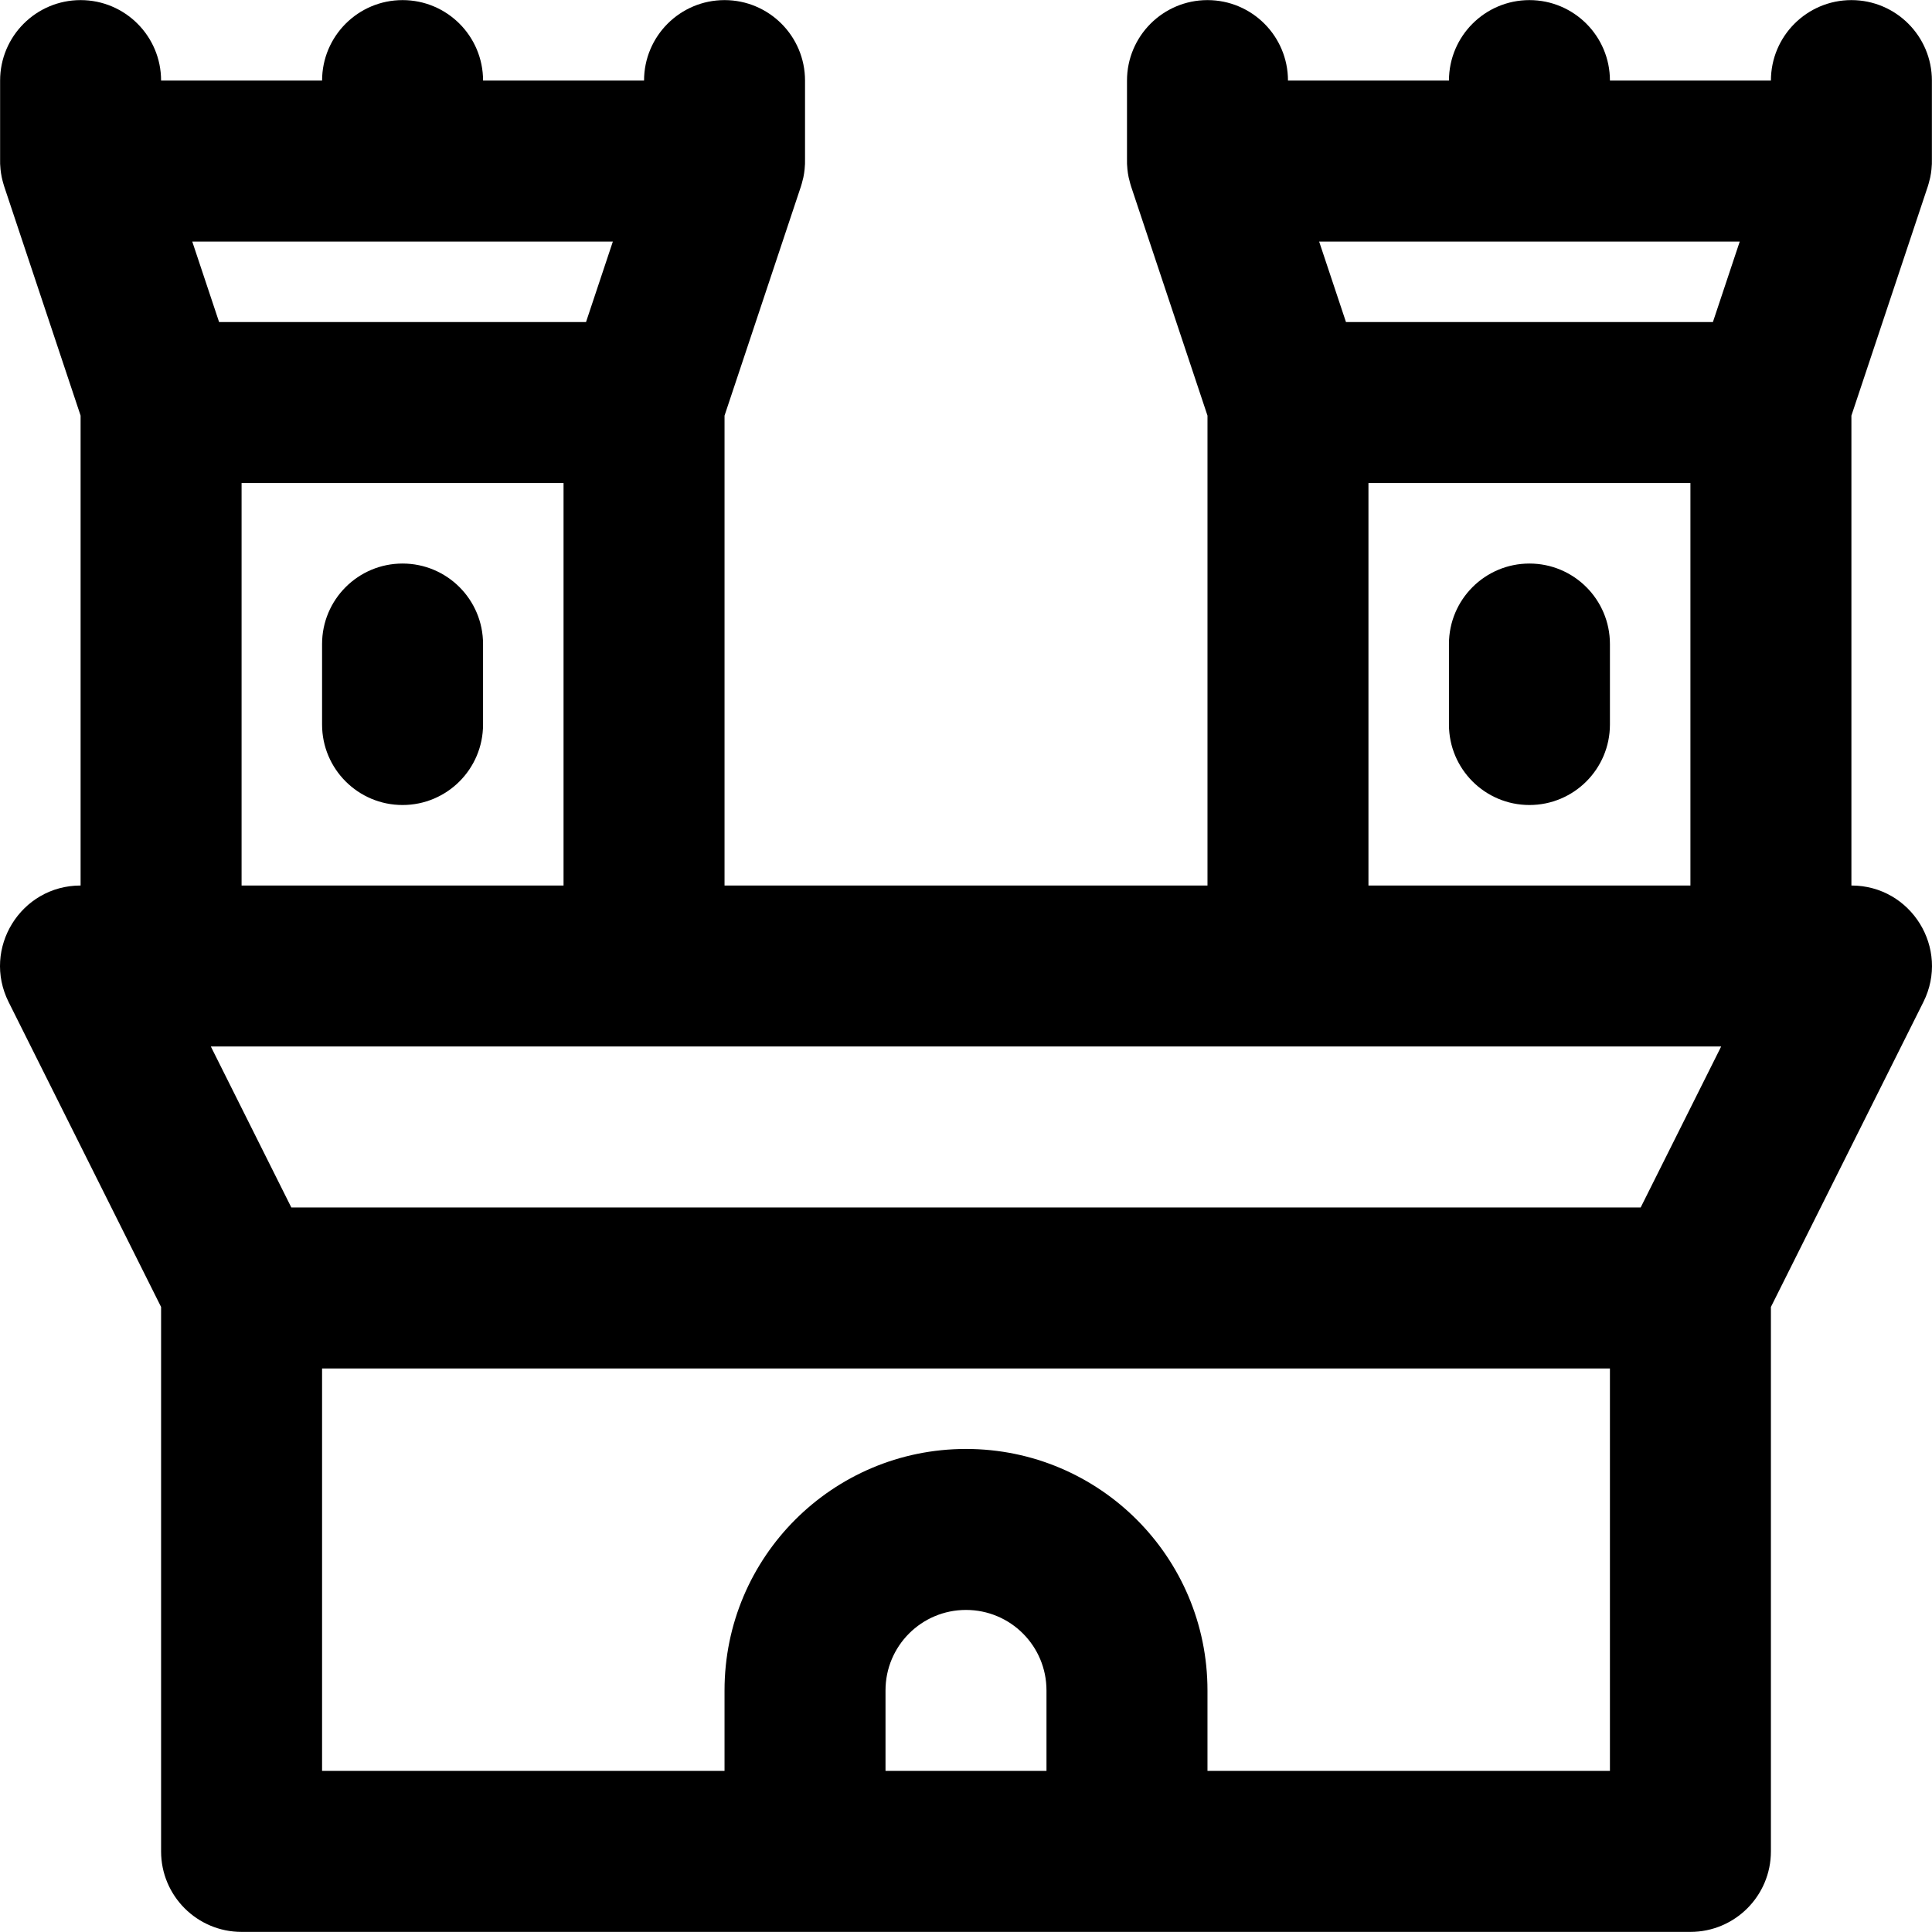 <?xml version="1.0" encoding="iso-8859-1"?>
<!-- Uploaded to: SVG Repo, www.svgrepo.com, Generator: SVG Repo Mixer Tools -->
<svg fill="#000000" height="800px" width="800px" version="1.1" id="Layer_1" xmlns="http://www.w3.org/2000/svg" xmlns:xlink="http://www.w3.org/1999/xlink" 
	 viewBox="0 0 512.055 512.055" xml:space="preserve">
<g transform="translate(-1)">
	<g>
		<g>
			<path d="M491.694,234.694V110.156l20.239-60.716c0.019-0.058,0.034-0.117,0.052-0.175c0.062-0.192,0.117-0.386,0.174-0.58
				c0.15-0.511,0.283-1.021,0.394-1.532c0.015-0.069,0.034-0.136,0.048-0.205c0.143-0.691,0.243-1.381,0.316-2.068
				c0-0.003,0.001-0.005,0.001-0.008c0.1-0.95,0.138-1.894,0.11-2.828V21.361c0-11.782-9.551-21.333-21.333-21.333
				s-21.333,9.551-21.333,21.333h-42.667c0-11.782-9.551-21.333-21.333-21.333c-11.782,0-21.333,9.551-21.333,21.333h-42.667
				c0-11.782-9.551-21.333-21.333-21.333s-21.333,9.551-21.333,21.333v20.683c-0.028,0.934,0.01,1.878,0.11,2.828
				c0,0.003,0.001,0.005,0.001,0.008c0.073,0.687,0.173,1.377,0.316,2.068c0.014,0.069,0.033,0.136,0.048,0.205
				c0.111,0.51,0.244,1.021,0.394,1.532c0.057,0.194,0.112,0.388,0.174,0.58c0.019,0.058,0.033,0.117,0.052,0.175l20.239,60.716
				v124.538h-128V110.156l20.239-60.716c0.019-0.058,0.034-0.117,0.052-0.175c0.062-0.192,0.117-0.386,0.174-0.58
				c0.15-0.511,0.283-1.021,0.394-1.532c0.015-0.069,0.034-0.136,0.048-0.205c0.143-0.691,0.243-1.381,0.316-2.068
				c0-0.003,0.001-0.005,0.001-0.008c0.1-0.95,0.138-1.894,0.11-2.828V21.361c0-11.782-9.551-21.333-21.333-21.333
				c-11.782,0-21.333,9.551-21.333,21.333h-42.667c0-11.782-9.551-21.333-21.333-21.333c-11.782,0-21.333,9.551-21.333,21.333
				H43.694c0-11.782-9.551-21.333-21.333-21.333c-11.782,0-21.333,9.551-21.333,21.333v20.687C1,42.98,1.038,43.923,1.138,44.871
				c0,0.003,0.001,0.006,0.001,0.009c0.073,0.687,0.173,1.376,0.315,2.067c0.014,0.07,0.034,0.139,0.049,0.209
				c0.11,0.509,0.243,1.018,0.393,1.528c0.057,0.195,0.112,0.39,0.175,0.583c0.019,0.058,0.033,0.116,0.052,0.174l20.239,60.716
				v124.538c-15.859,0-26.173,16.689-19.081,30.874l40.414,80.829v144.297c0,11.782,9.551,21.333,21.333,21.333h149.333h85.333
				h149.333c11.782,0,21.333-9.551,21.333-21.333V346.397l40.414-80.829C517.868,251.384,507.553,234.694,491.694,234.694z
				 M435.843,320.028H78.212l-21.333-42.667h114.815h170.667h114.815L435.843,320.028z M462.096,64.028l-7.111,21.333h-97.248
				l-7.111-21.333H462.096z M363.694,128.028h85.333v106.667h-85.333V128.028z M163.429,64.028l-7.111,21.333H59.07l-7.111-21.333
				H163.429z M65.028,128.028h85.333v106.667H65.028V128.028z M235.694,469.361v-21.333c0-11.791,9.542-21.333,21.333-21.333
				s21.333,9.542,21.333,21.333v21.333H235.694z M427.694,469.361H321.028v-21.333c0-35.355-28.645-64-64-64s-64,28.645-64,64
				v21.333H86.361V362.694h341.333V469.361z"/>
			<path d="M107.694,149.361c-11.782,0-21.333,9.551-21.333,21.333v21.333c0,11.782,9.551,21.333,21.333,21.333
				c11.782,0,21.333-9.551,21.333-21.333v-21.333C129.028,158.912,119.476,149.361,107.694,149.361z"/>
			<path d="M406.361,149.361c-11.782,0-21.333,9.551-21.333,21.333v21.333c0,11.782,9.551,21.333,21.333,21.333
				c11.782,0,21.333-9.551,21.333-21.333v-21.333C427.694,158.912,418.143,149.361,406.361,149.361z"/>
		</g>
	</g>
</g>
</svg>